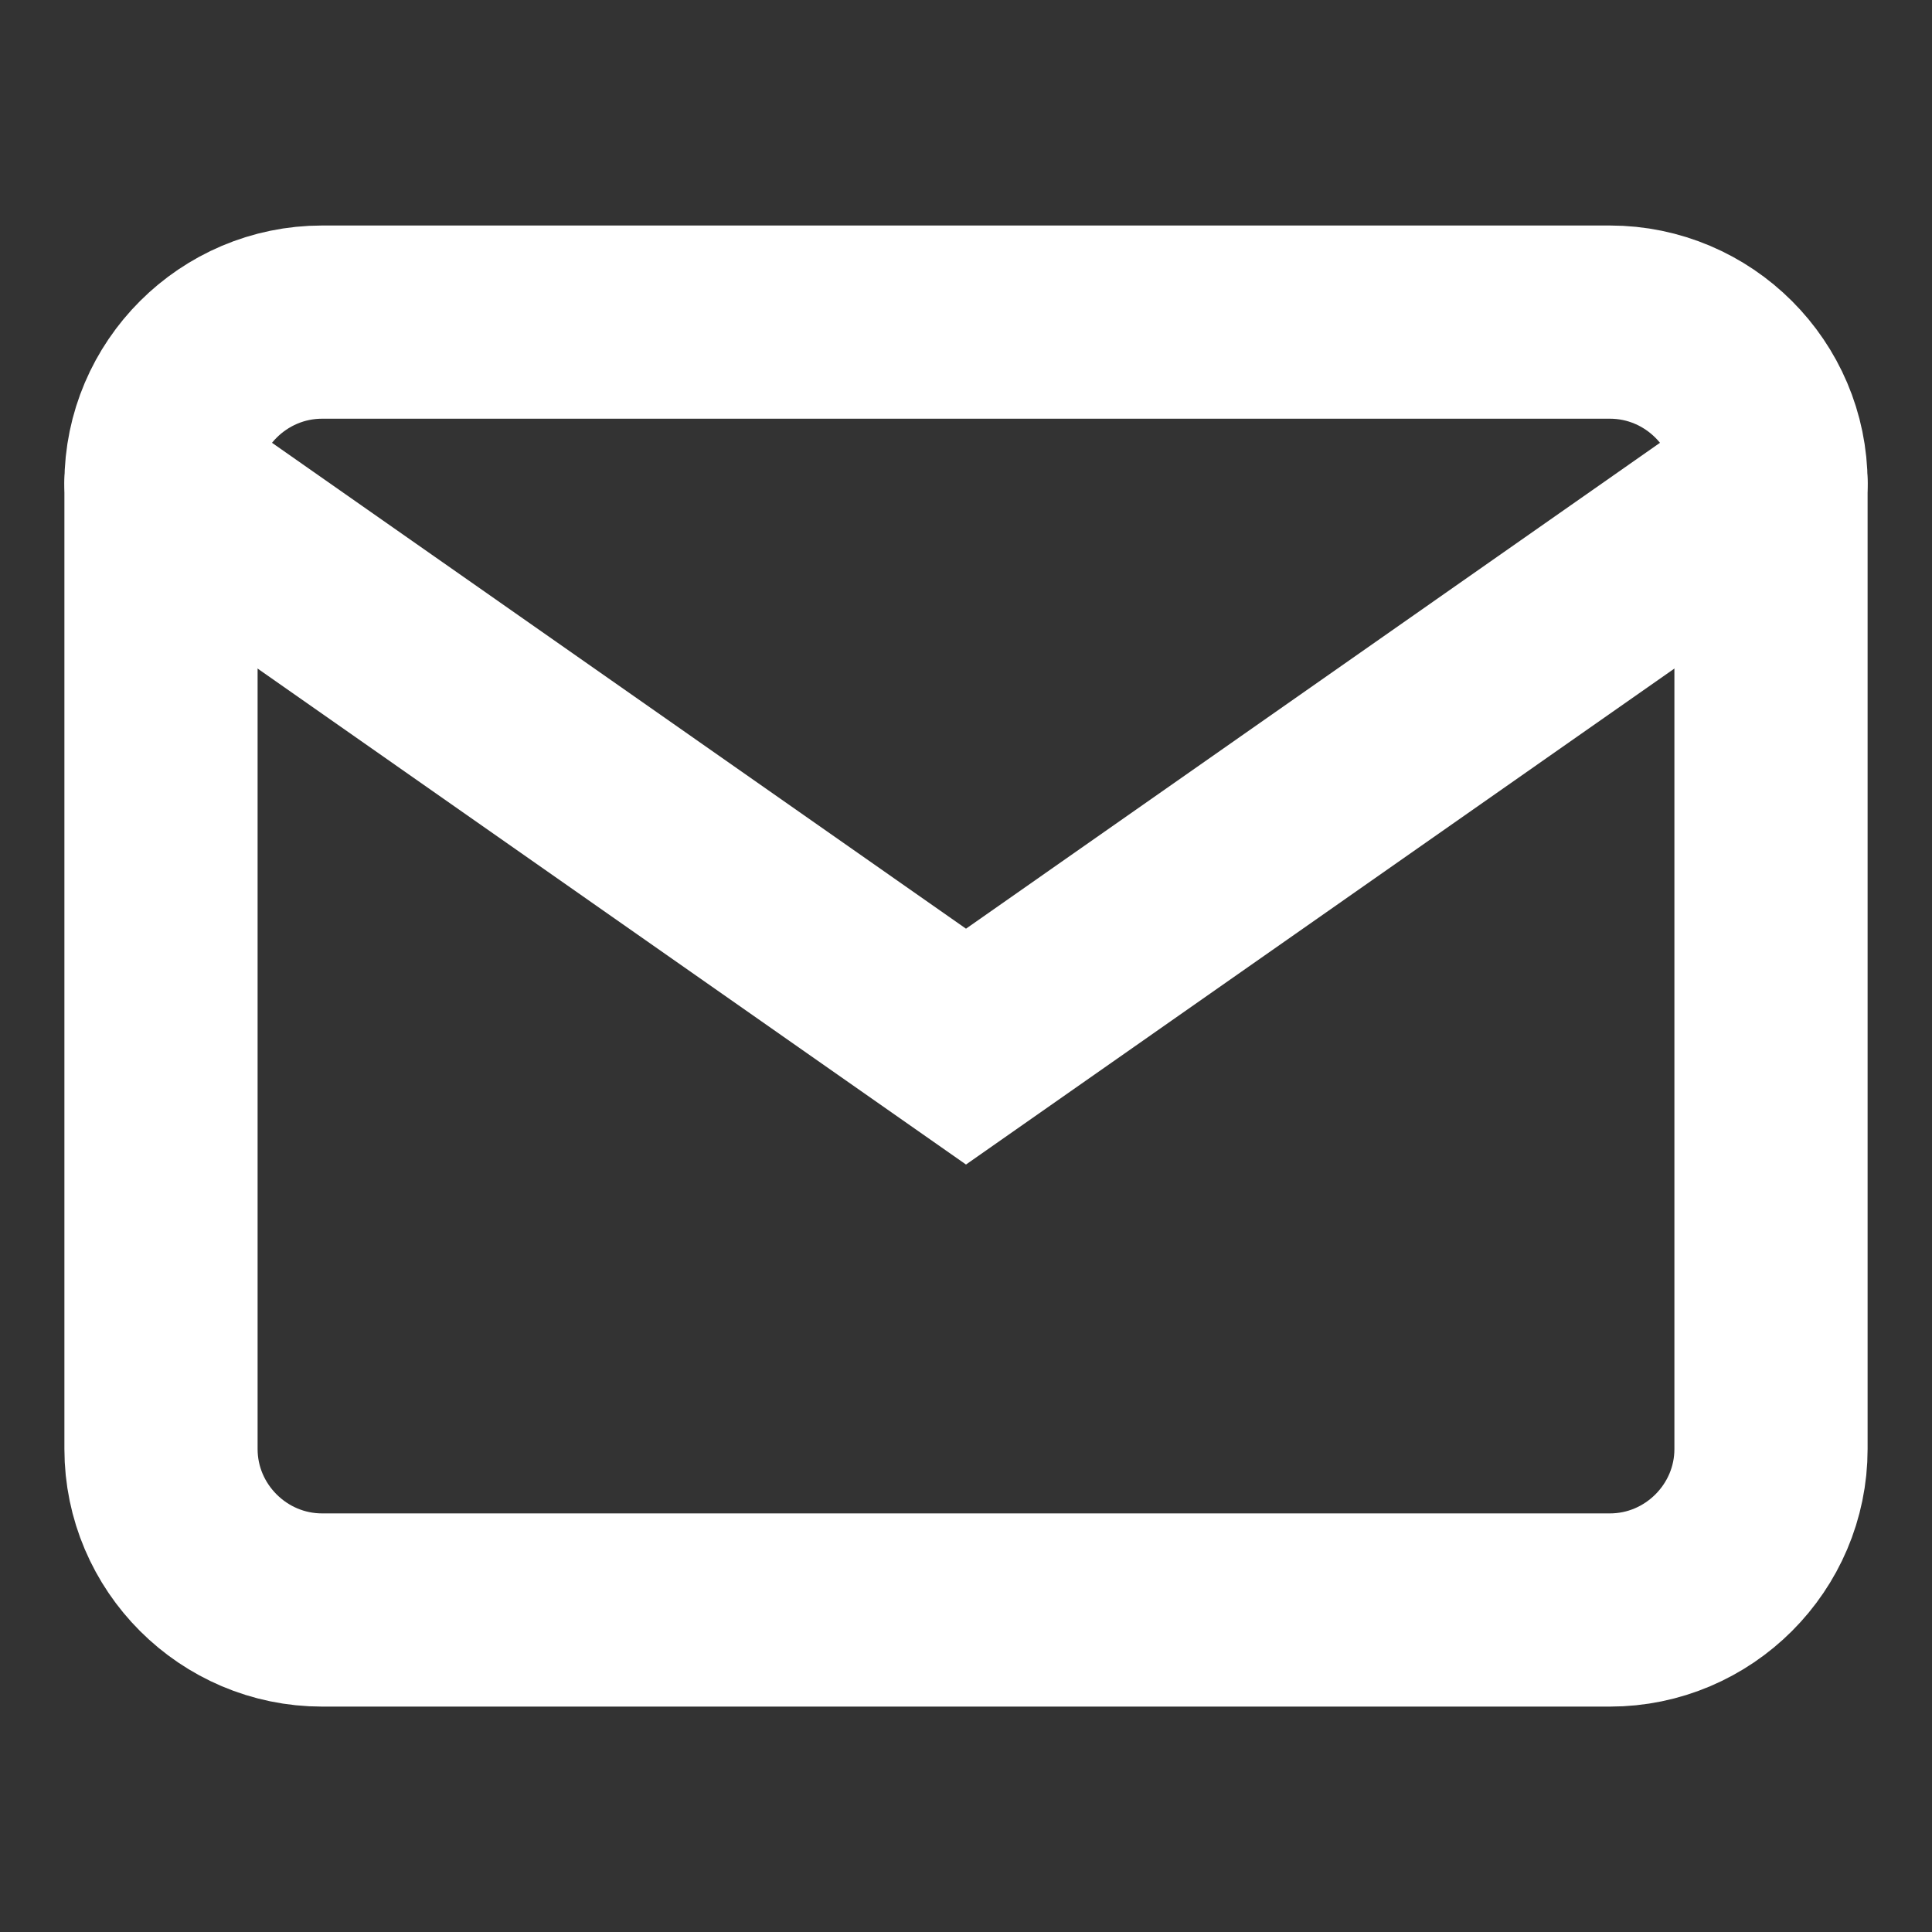 <?xml version="1.0" encoding="utf-8"?>
<!-- Generator: Adobe Illustrator 16.0.0, SVG Export Plug-In . SVG Version: 6.00 Build 0)  -->
<!DOCTYPE svg PUBLIC "-//W3C//DTD SVG 1.1//EN" "http://www.w3.org/Graphics/SVG/1.1/DTD/svg11.dtd">
<svg version="1.1" id="レイヤー_1" xmlns="http://www.w3.org/2000/svg" xmlns:xlink="http://www.w3.org/1999/xlink" x="0px"
	 y="0px" width="18px" height="18px" viewBox="0 0 18 18" enable-background="new 0 0 18 18" xml:space="preserve">
<rect x="0" y="0" width="18" height="18" fill="#333333" stroke="none"/>
<g>
	<path fill="none" stroke="#FFFFFF" stroke-width="1.8" stroke-linecap="round" d="M3.001,3.001h11.998
		c0.826,0,1.501,0.675,1.501,1.5V13.5c0,0.825-0.675,1.5-1.501,1.5H3.001c-0.826,0-1.501-0.675-1.501-1.5V4.5
		C1.5,3.676,2.175,3.001,3.001,3.001z"/>
	<polyline fill="none" stroke="#FFFFFF" stroke-width="1.8" stroke-linecap="round" points="16.5,4.5 9,9.751 1.5,4.5 	"/>
</g>
</svg>
